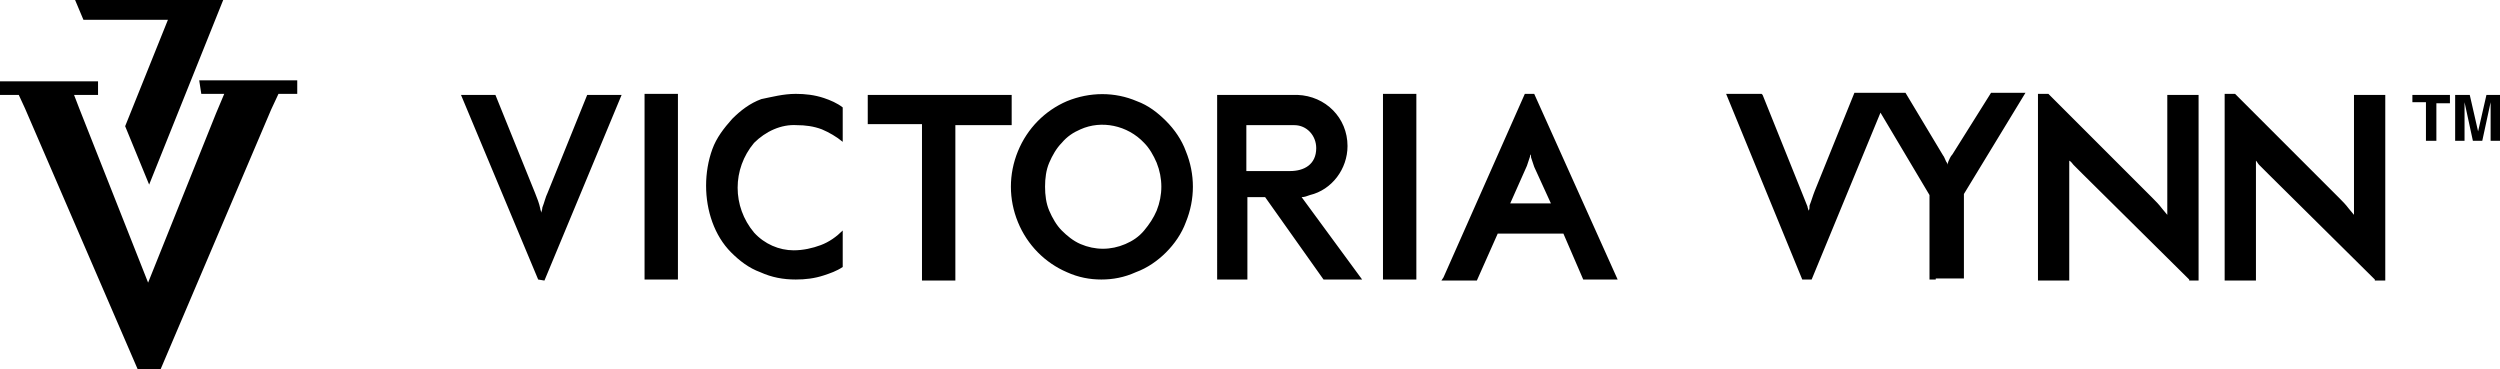 <?xml version="1.0" encoding="utf-8"?>
<!-- Generator: Adobe Illustrator 26.5.3, SVG Export Plug-In . SVG Version: 6.00 Build 0)  -->
<svg version="1.1" id="Warstwa_1" xmlns="http://www.w3.org/2000/svg" xmlns:xlink="http://www.w3.org/1999/xlink" x="0px" y="0px"
	 viewBox="0 0 239.7 35.4" style="enable-background:new 0 0 239.7 35.4;" xml:space="preserve">
<g id="Group_1">
	<path id="Kształt_20" d="M13.2,35.4l-10.8-25L1.8,9.1H0V7.8h9.4v1.3H7.1l0.5,1.3l6.6,16.7l6.5-16.2l0,0l0.8-1.9h-2.2l-0.2-1.3h9.4
		v1.3h-1.8l-0.7,1.5L15.4,35.4H13.2z M185.6,26.8H185v-8.1l-4.7-7.9l-6.6,16h-0.9l-7.3-17.8h3.4l0.1,0.1l3.7,9.2
		c0.2,0.5,0.4,1,0.6,1.5c0,0.1,0.1,0.3,0.1,0.4c0.1-0.1,0.1-0.3,0.1-0.5c0.2-0.5,0.3-0.9,0.5-1.4l3.8-9.4h4.9l3.6,6
		c0.1,0.1,0.2,0.4,0.3,0.6c0.1,0.1,0.1,0.2,0.1,0.3c0-0.1,0.1-0.2,0.1-0.3c0.1-0.2,0.2-0.5,0.4-0.7l3.7-5.9h3.3l-5.9,9.7v8.1H185.6z
		 M151.8,26.8l-1.9-4.4h-6.3l-2,4.5h-3.4l0.2-0.3L146.2,9h0.9l8,17.8L151.8,26.8z M146.7,15c-0.1,0.3-0.2,0.6-0.3,0.9l-1.6,3.6h3.9
		l-1.6-3.5c-0.1-0.3-0.2-0.6-0.3-0.9c0-0.1,0-0.2-0.1-0.3C146.7,14.9,146.7,15,146.7,15L146.7,15z M102.3,26.1
		c-2.1-0.9-3.8-2.6-4.7-4.8c-0.9-2.2-0.9-4.6,0-6.8c0.9-2.2,2.6-3.9,4.7-4.8c2.2-0.9,4.6-0.9,6.7,0c1.1,0.4,2,1.1,2.8,1.9
		c0.8,0.8,1.5,1.8,1.9,2.9c0.9,2.2,0.9,4.6,0,6.8c-0.4,1.1-1.1,2.1-1.9,2.9c-0.8,0.8-1.8,1.5-2.9,1.9c-1.1,0.5-2.2,0.7-3.3,0.7
		C104.5,26.8,103.4,26.6,102.3,26.1z M103.6,12.4c-0.7,0.3-1.3,0.7-1.8,1.3c-0.5,0.5-0.9,1.2-1.2,1.9c-0.3,0.7-0.4,1.5-0.4,2.3
		c0,0.8,0.1,1.6,0.4,2.3c0.3,0.7,0.7,1.4,1.2,1.9c0.5,0.5,1.1,1,1.8,1.3c1.4,0.6,2.9,0.6,4.3,0c0.7-0.3,1.3-0.7,1.8-1.3
		c0.5-0.6,0.9-1.2,1.2-1.9c0.6-1.5,0.6-3.1,0-4.6c-0.3-0.7-0.7-1.4-1.2-1.9C108.1,12,105.6,11.5,103.6,12.4z M132.6,26.8V9h3.2v17.8
		H132.6z M61.8,26.8V9H65v17.8H61.8z M227.7,26.8l-10.2-10.1c-0.3-0.3-0.6-0.6-0.9-0.9c-0.1-0.1-0.2-0.3-0.3-0.4v11.5h-3V9h1l10,10
		c0.3,0.3,0.6,0.6,0.9,1l0.5,0.6V9.1h3v17.8H227.7z M209.9,26.8l-10.2-10.1c-0.3-0.3-0.6-0.6-0.9-0.9c-0.1-0.1-0.2-0.3-0.4-0.4v11.5
		h-3V9h1l10,10c0.3,0.3,0.6,0.6,0.9,1l0.5,0.6V9.1h3v17.8H209.9z M88.4,26.8V11.9h-5.2V9.1H97v2.9h-5.4v14.9H88.4z M51.6,26.8
		L44.2,9.1h3.3l3.8,9.4c0.2,0.5,0.4,1,0.5,1.5c0,0.1,0.1,0.3,0.1,0.4c0-0.1,0.1-0.3,0.1-0.5c0.2-0.5,0.3-1,0.5-1.4l3.8-9.4h3.3
		l-7.4,17.8L51.6,26.8z M72.9,26.1c-1.1-0.4-2-1.1-2.8-1.9c-0.8-0.8-1.4-1.8-1.8-2.9c-0.4-1.1-0.6-2.3-0.6-3.5
		c0-1.2,0.2-2.4,0.6-3.5c0.4-1.1,1.1-2,1.9-2.9c0.8-0.8,1.7-1.5,2.8-1.9C74,9.3,75.1,9,76.3,9c0.9,0,1.8,0.1,2.7,0.4
		c0.6,0.2,1.3,0.5,1.8,0.9v3.3c-0.6-0.5-1.3-0.9-2-1.2c-0.8-0.3-1.6-0.4-2.4-0.4c-1.5-0.1-3,0.6-4.1,1.7c-2.1,2.5-2.1,6.1,0,8.6
		c1,1.1,2.4,1.7,3.8,1.7c0.9,0,1.8-0.2,2.6-0.5c0.8-0.3,1.5-0.8,2.1-1.4v3.5c-0.6,0.4-1.2,0.6-1.8,0.8c-0.9,0.3-1.8,0.4-2.7,0.4
		C75.1,26.8,74,26.6,72.9,26.1L72.9,26.1z M126.9,26.8l-5.6-7.9h-1.7v7.9h-2.9V9.1h7.7c2.7,0.1,4.8,2.2,4.8,4.9
		c0,2.2-1.5,4.2-3.6,4.7c-0.3,0.1-0.5,0.2-0.8,0.2l5.8,7.9L126.9,26.8z M119.5,12v4.4h4.2c1.3,0,2.5-0.6,2.5-2.2
		c0-1.2-0.9-2.2-2.1-2.2c-0.1,0-0.2,0-0.4,0L119.5,12L119.5,12z M12,12.1l4.1-10.2H8L7.2,0h14.2l-7.1,17.7L12,12.1z M238.8,13.5V9.8
		l-0.8,3.7h-0.9l-0.8-3.7v3.7h-0.9V9.1h1.4l0.8,3.5l0.8-3.5h1.3v4.4L238.8,13.5z M232.6,13.5V9.8h-1.3V9.1h3.6v0.8h-1.3v3.6
		L232.6,13.5z"/>
</g>
</svg>
